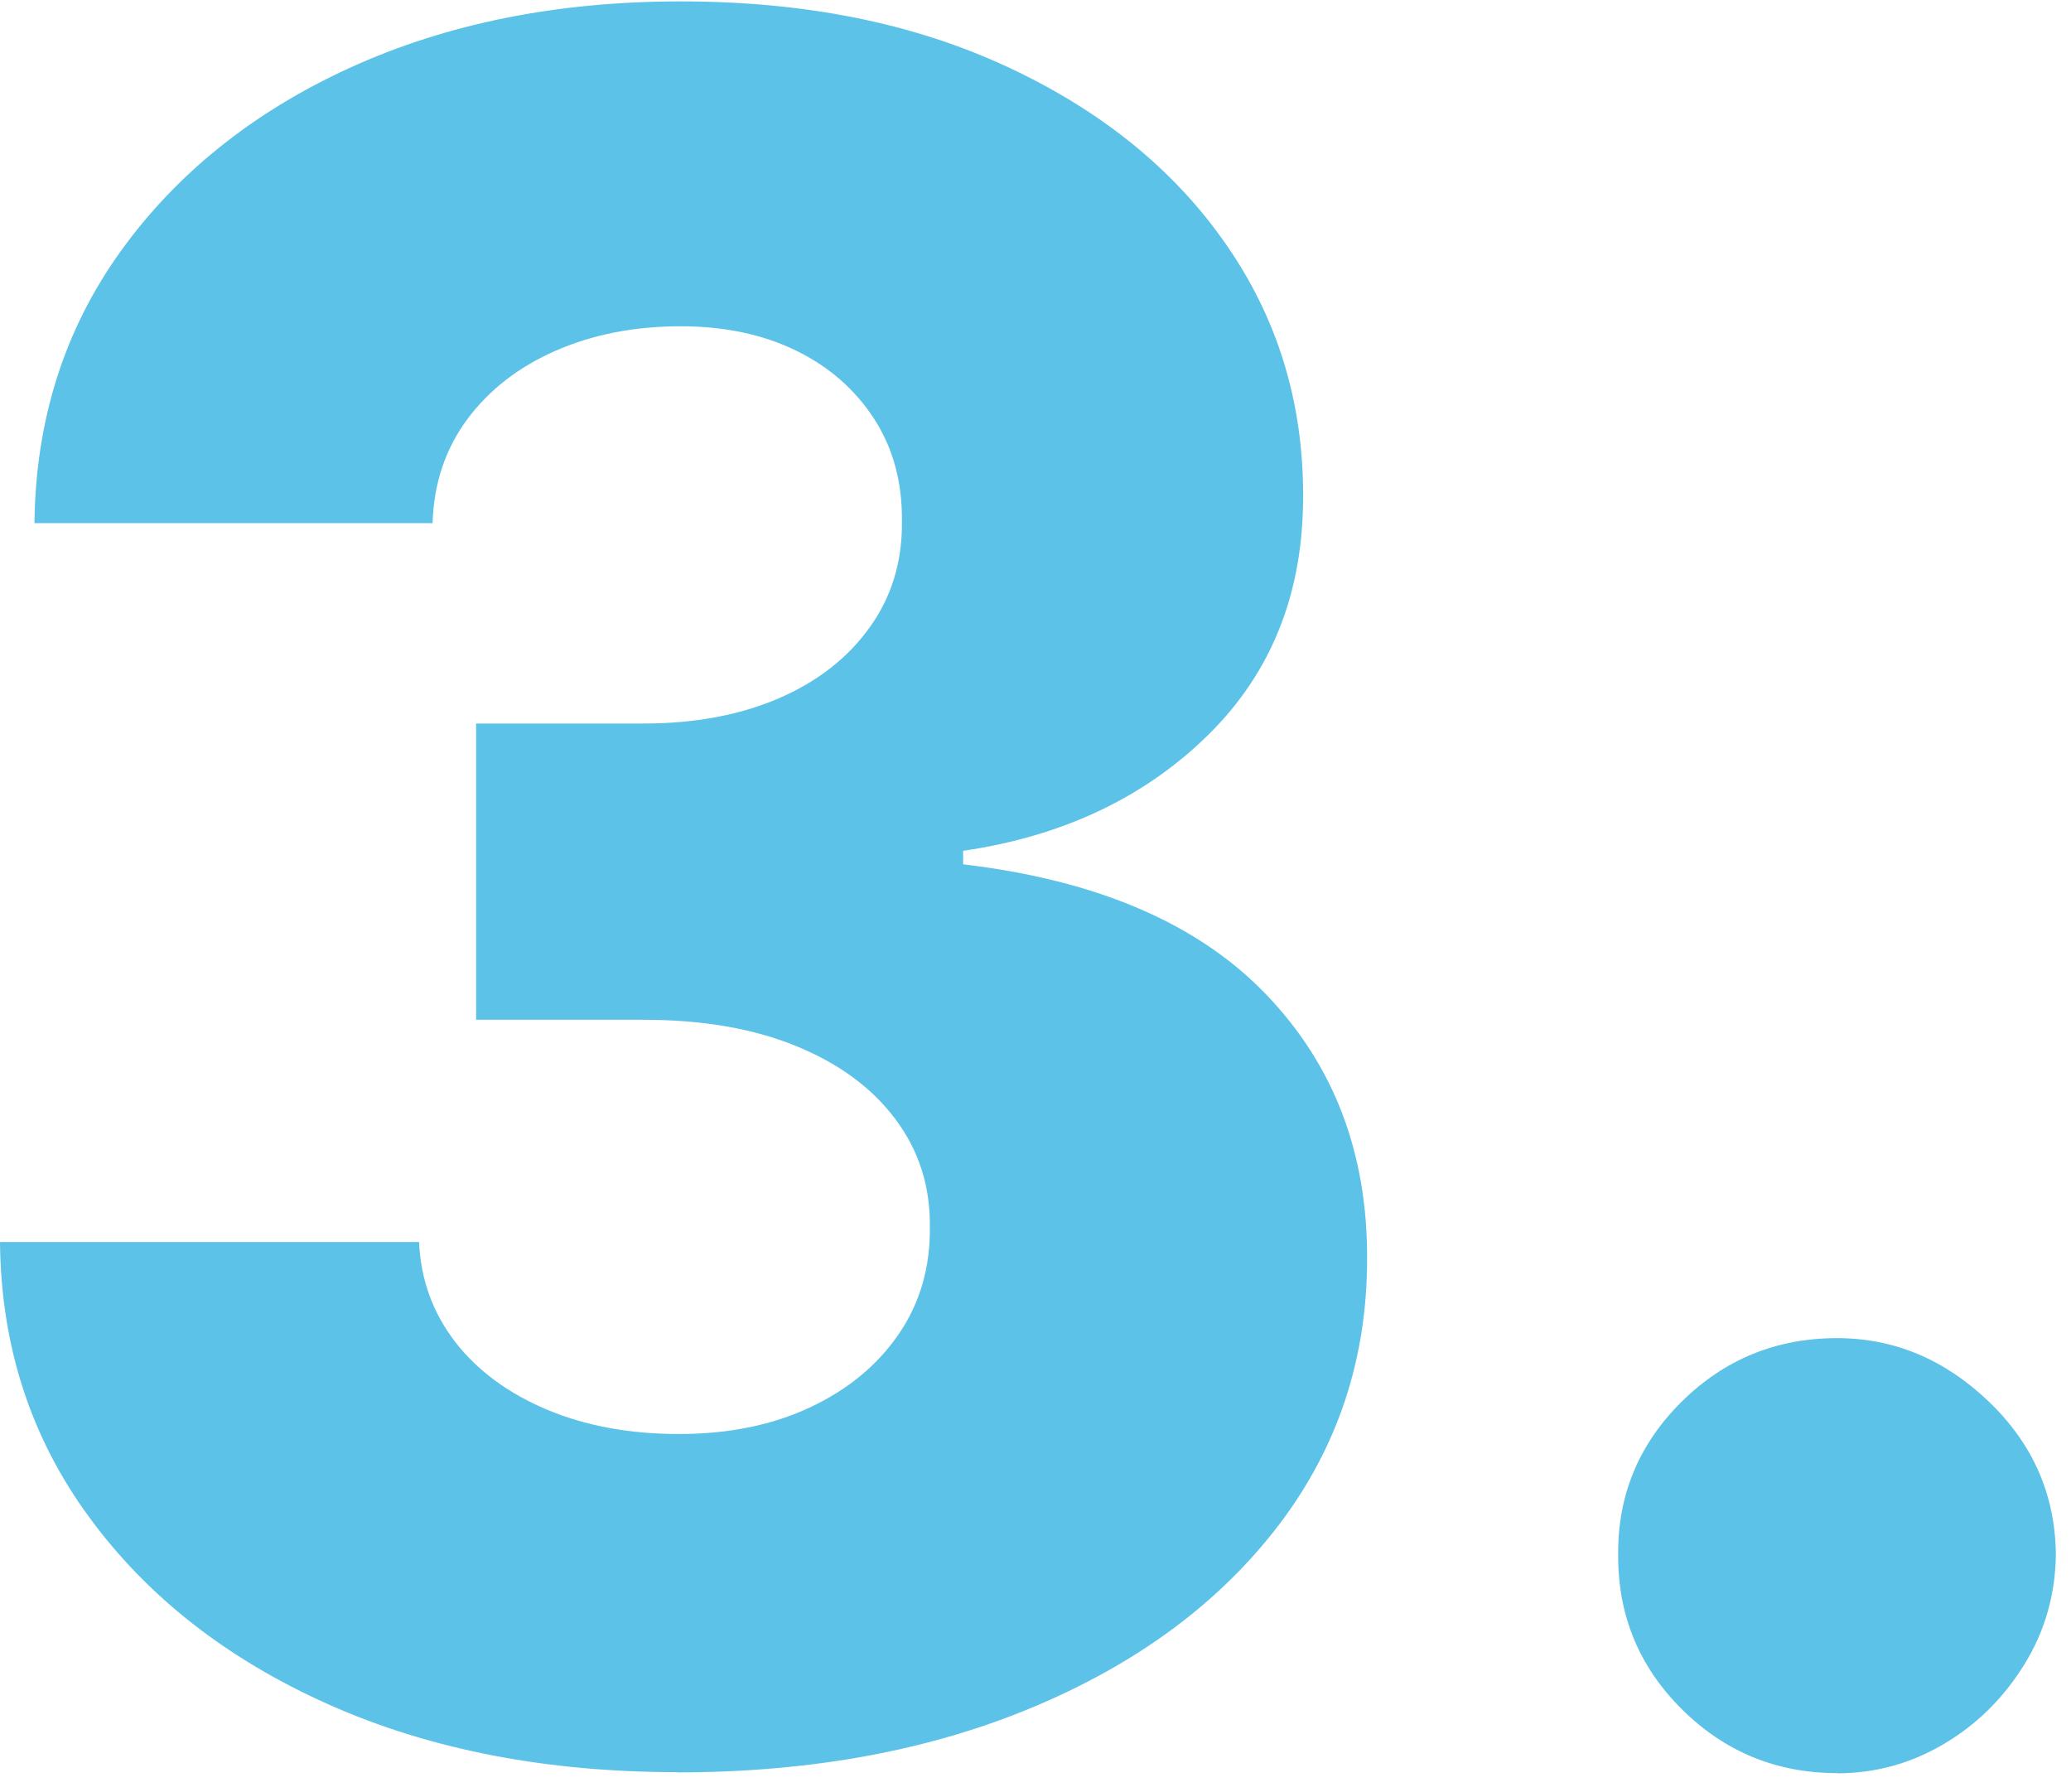 <svg width="89" height="77" viewBox="0 0 89 77" fill="none" xmlns="http://www.w3.org/2000/svg">
<path d="M29.11 76.15C23.47 76.15 18.47 75.18 14.12 73.24C9.77 71.3 6.34 68.62 3.83 65.19C1.32 61.77 0.04 57.83 0 53.37H18.01C18.08 54.99 18.6 56.41 19.56 57.66C20.52 58.9 21.84 59.87 23.5 60.57C25.16 61.27 27.06 61.62 29.18 61.62C31.3 61.62 33.18 61.24 34.8 60.48C36.43 59.72 37.7 58.67 38.62 57.33C39.54 55.99 39.98 54.45 39.96 52.72C39.98 50.98 39.49 49.44 38.48 48.09C37.47 46.74 36.04 45.69 34.19 44.94C32.35 44.19 30.17 43.82 27.66 43.82H20.46V31.09H27.66C29.85 31.09 31.79 30.73 33.46 30.01C35.13 29.29 36.44 28.27 37.38 26.95C38.32 25.64 38.78 24.12 38.76 22.41C38.78 20.75 38.39 19.28 37.58 18.02C36.77 16.76 35.65 15.77 34.22 15.07C32.79 14.37 31.13 14.02 29.25 14.02C27.27 14.02 25.48 14.37 23.88 15.07C22.28 15.77 21.01 16.76 20.07 18.03C19.13 19.31 18.64 20.79 18.59 22.48H1.48C1.53 18.07 2.76 14.18 5.17 10.82C7.58 7.46 10.87 4.82 15.02 2.92C19.18 1.02 23.92 0.06 29.25 0.06C34.58 0.06 39.22 0.99 43.24 2.85C47.26 4.71 50.4 7.23 52.64 10.43C54.88 13.62 56 17.23 56 21.26C56.02 25.43 54.67 28.87 51.93 31.57C49.19 34.27 45.68 35.93 41.39 36.56V37.14C47.13 37.82 51.46 39.67 54.39 42.71C57.32 45.75 58.77 49.54 58.75 54.1C58.75 58.39 57.49 62.19 54.97 65.51C52.45 68.82 48.96 71.43 44.48 73.32C40.01 75.21 34.88 76.16 29.09 76.16L29.11 76.15Z" fill="#5CC2E7"/>
<path d="M78.94 76.19C76.34 76.19 74.11 75.27 72.27 73.44C70.43 71.61 69.52 69.39 69.54 66.79C69.52 64.24 70.43 62.05 72.27 60.23C74.11 58.41 76.34 57.5 78.94 57.5C81.4 57.5 83.57 58.41 85.47 60.23C87.37 62.05 88.32 64.24 88.35 66.79C88.33 68.53 87.87 70.11 86.99 71.53C86.11 72.95 84.97 74.09 83.55 74.93C82.14 75.77 80.6 76.2 78.94 76.2V76.19Z" fill="#5CC2E7"/>
</svg>
